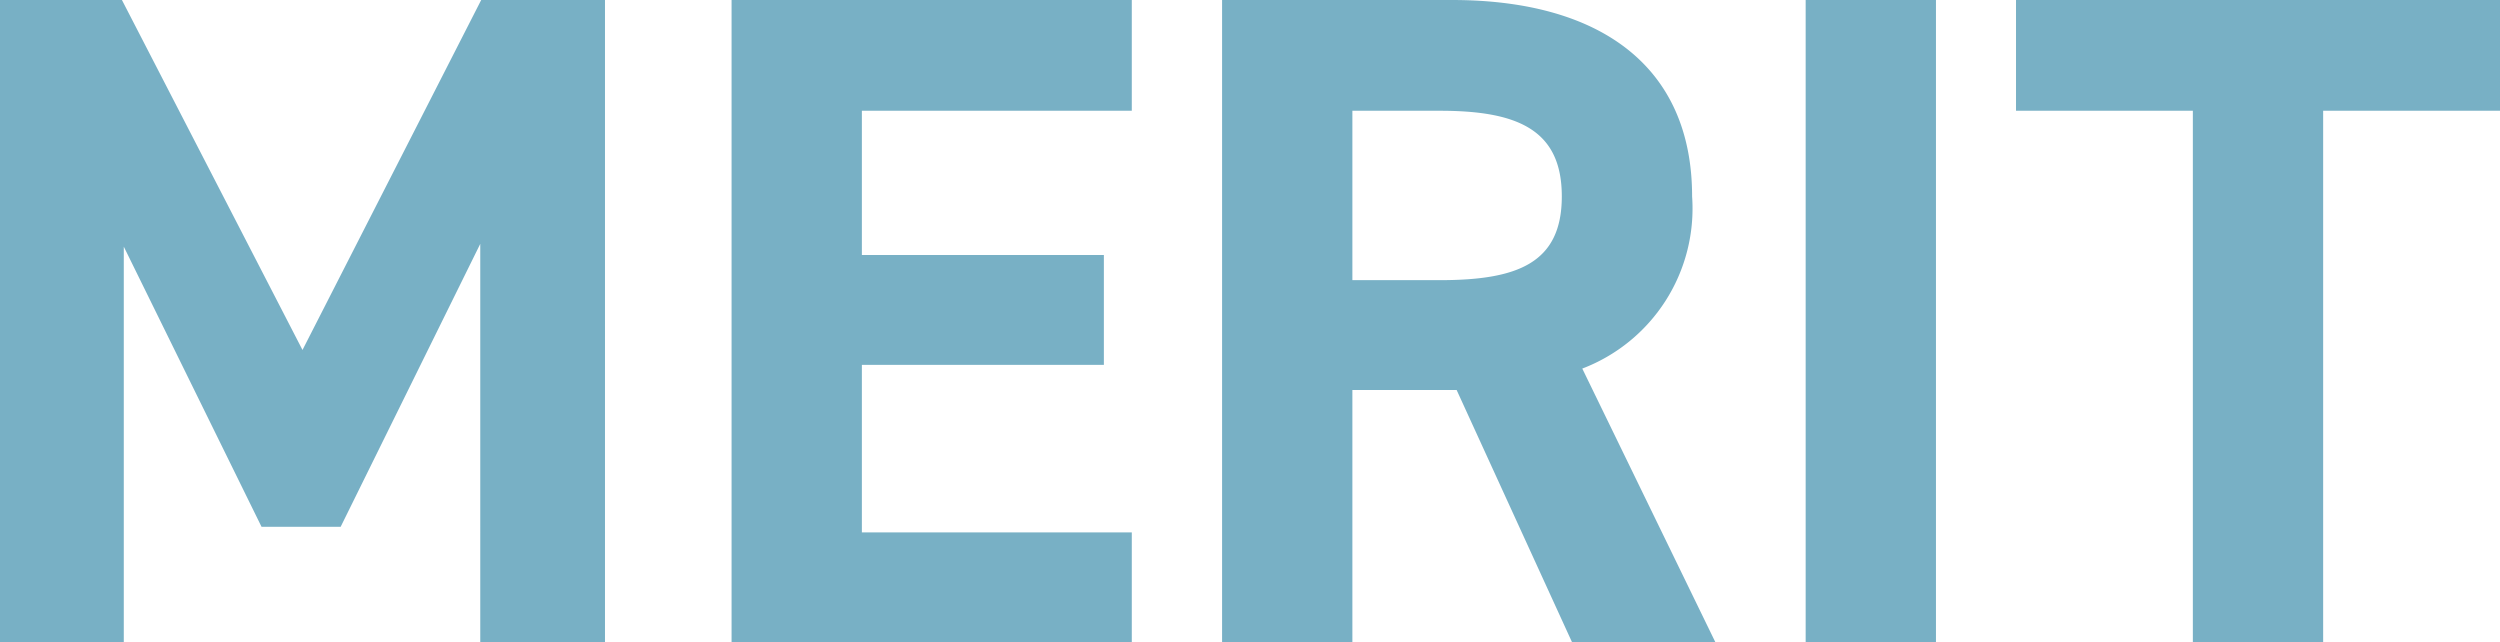 <svg xmlns="http://www.w3.org/2000/svg" width="53.72" height="13.8" viewBox="0 0 53.72 13.8">
  <path id="パス_34" data-name="パス 34" d="M-23.64-13.8h-2.62V0h2.66V-8.5l2.96,6.02h1.7l3-6.08V0h2.68V-13.8h-2.66l-3.84,7.52Zm13.1,0V0h8.6V-2.36h-5.8v-3.6h5.2V-8.32h-5.2v-3.1h5.8V-13.8ZM10.6,0,7.74-5.88a3.682,3.682,0,0,0,2.36-3.7c0-2.8-1.98-4.22-5.16-4.22H0V0H2.8V-5.42H5.04L7.52,0ZM2.8-7.78v-3.64H4.68c1.66,0,2.62.4,2.62,1.84s-.96,1.8-2.62,1.8ZM15.34-13.8h-2.8V0h2.8Zm1.72,0v2.38h3.8V0h2.8V-11.42h3.8V-13.8Z" transform="translate(26.26 13.8)" fill="#78b0c5"/>
</svg>

